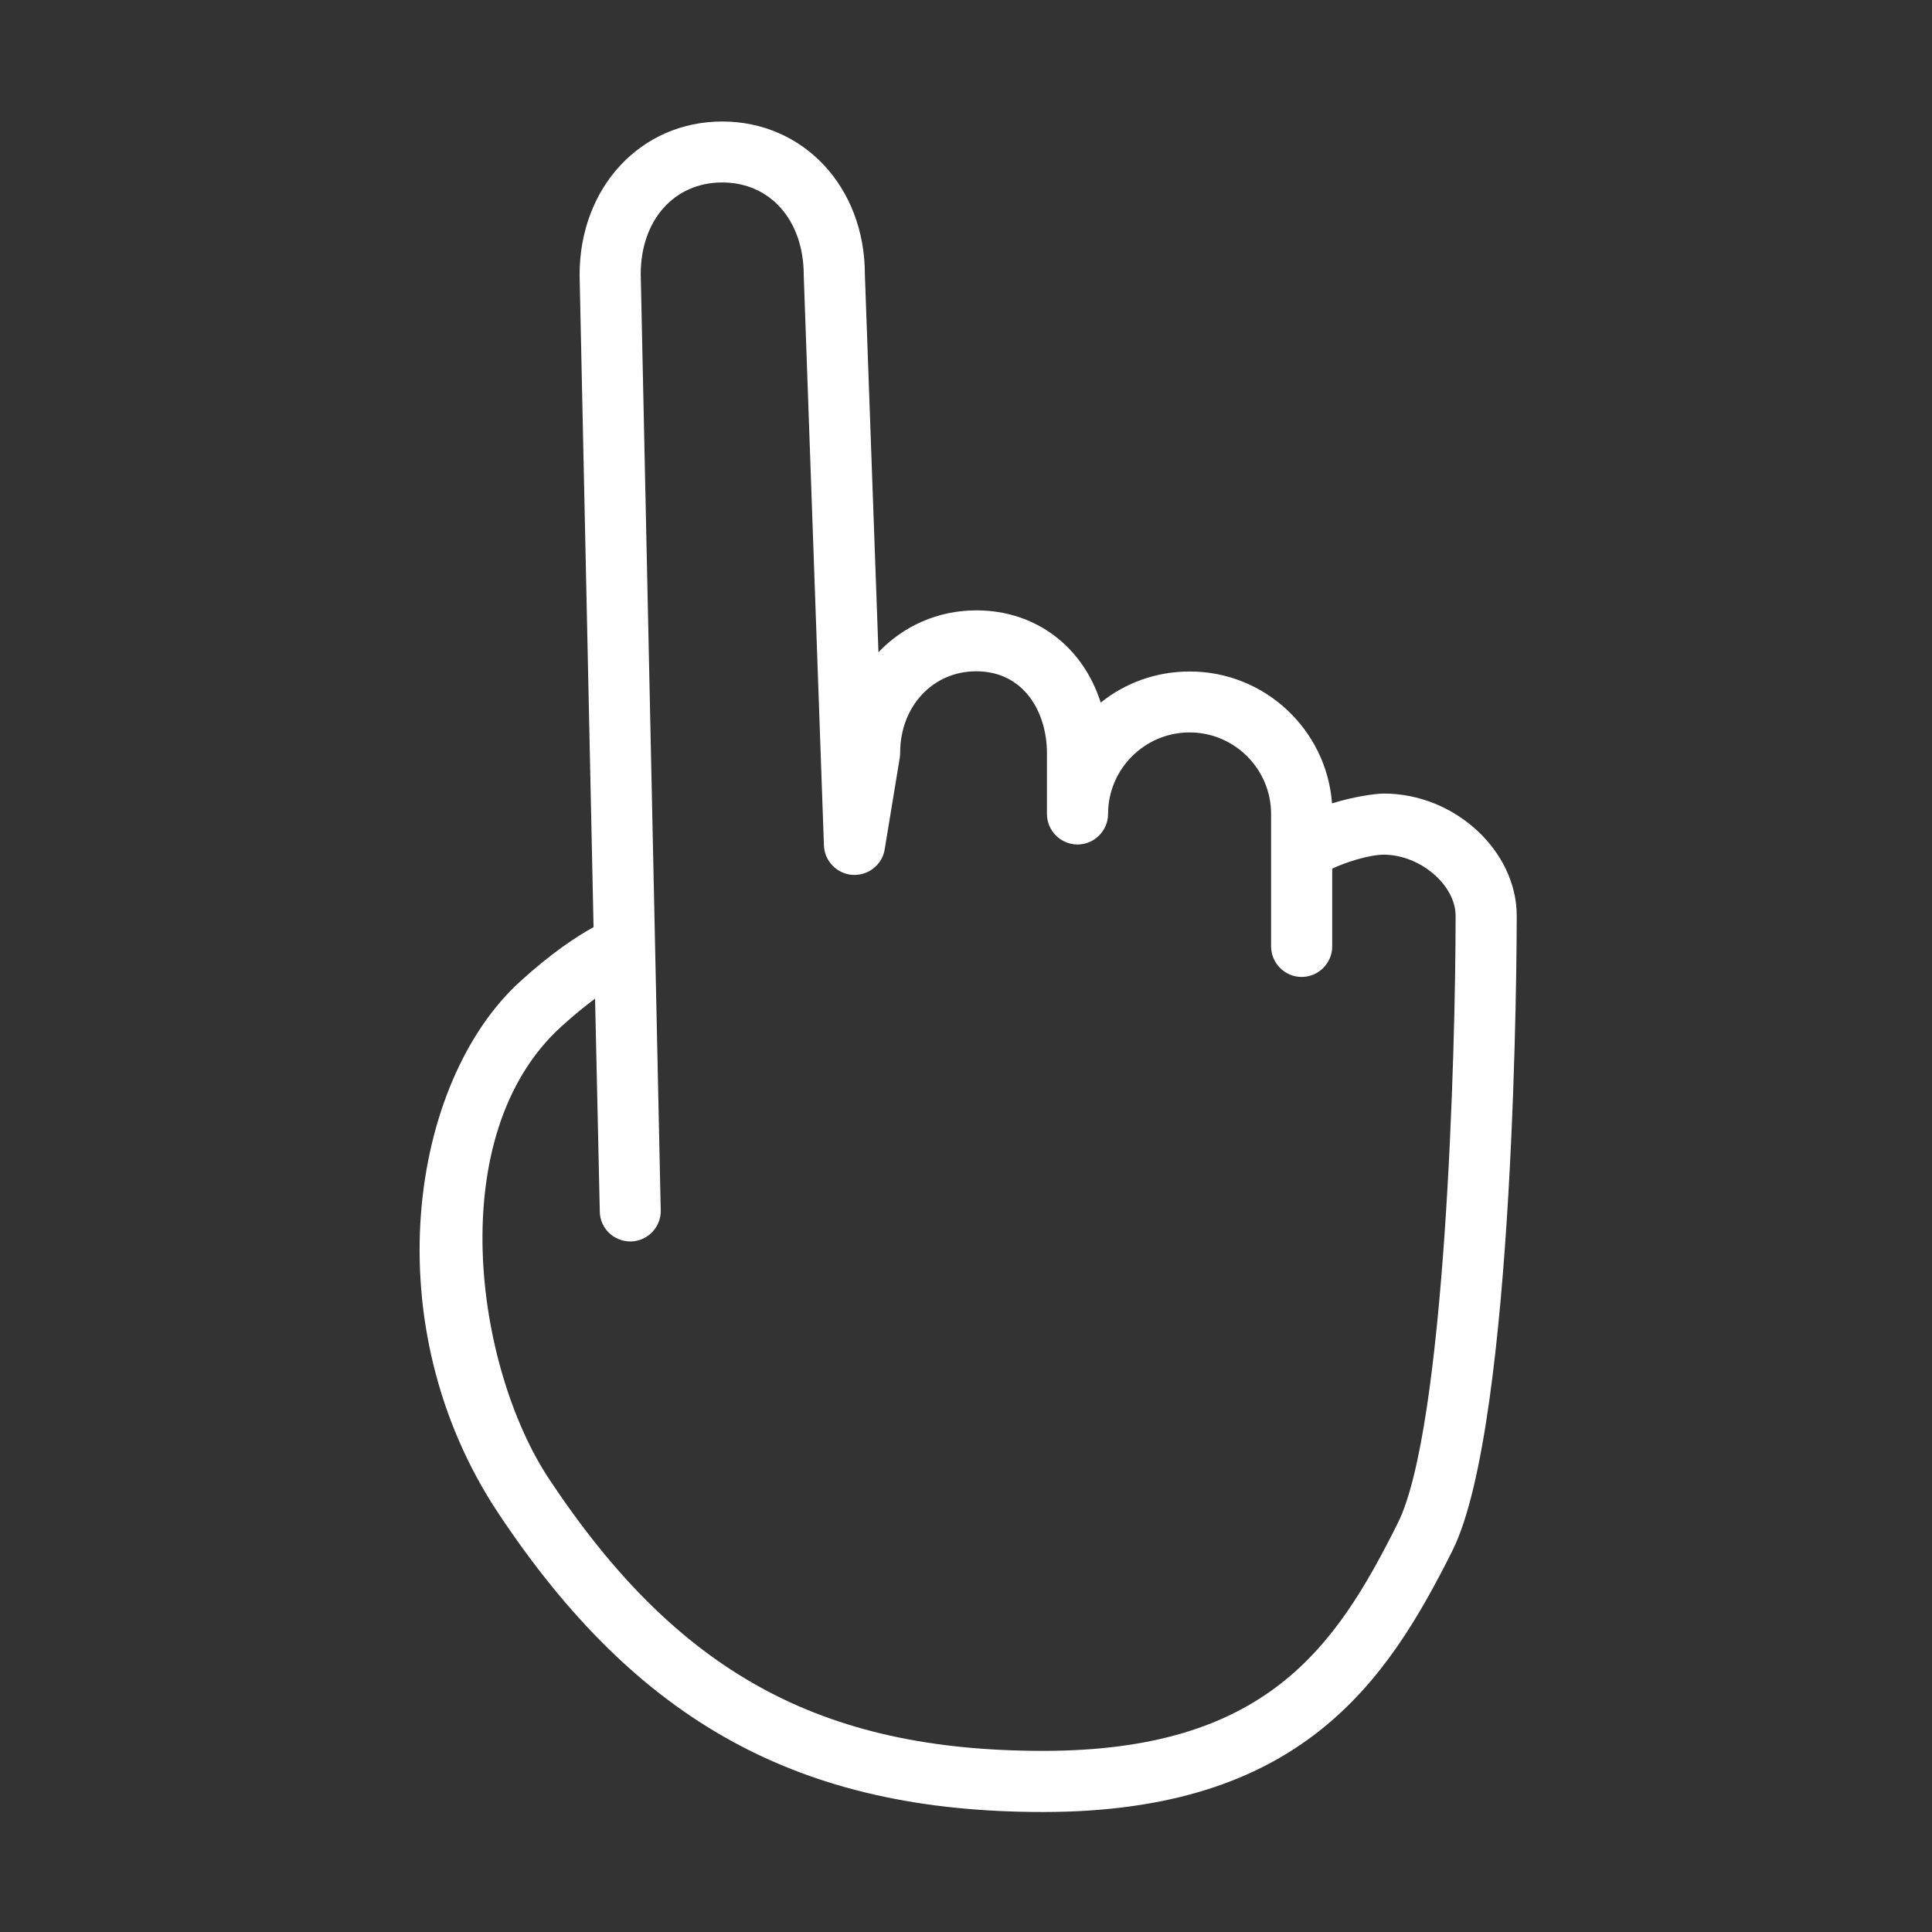 <?xml version="1.0" encoding="utf-8"?>
<!-- Generator: Adobe Illustrator 22.0.0, SVG Export Plug-In . SVG Version: 6.00 Build 0)  -->
<svg version="1.1" id="Layer_1" xmlns="http://www.w3.org/2000/svg" xmlns:xlink="http://www.w3.org/1999/xlink" x="0px" y="0px"
	 viewBox="0 0 1024 1024" style="enable-background:new 0 0 1024 1024;" xml:space="preserve">
<rect x="0" y="0" width="1024" height="1024" fill="#333333" stroke="none"/>
<style type="text/css">
	.st0{fill:white;}
</style>
<g>
	<path class="st0" d="M552.8,960.4c-128.7,0-215-47.4-288.7-158.4c-66.2-99.7-47-228.5,11.6-281.8c16.9-15.4,30.2-24,38.9-28.8
		l-7.4-345.7c0-46.5,32.5-81.3,75.6-81.3s75.6,34.8,75.6,81l7.2,200.3c13.1-13.8,31.4-22.2,51.9-22.2c31.7,0,56.6,19.5,65.9,48.9
		c12.9-10.4,29.3-16.5,47.2-16.5c39.8,0,72.5,30.9,75.4,69.9c11.6-3.6,23-5.2,27.5-5.2c37.5,0,70.4,30.3,70.4,64.8
		c0,11-0.4,269.1-34.1,336.5C734.7,892,689.1,960.4,552.8,960.4z M315.4,529.3c-5.1,3.8-11.1,8.6-17.9,14.8
		c-63.1,57.3-45.9,180.4-6.4,239.9C358.9,886.3,434.7,928,552.8,928c118.1,0,155-54.6,188-120.6c25.2-50.3,30.7-249.5,30.7-322
		c0-16.3-18.8-32.4-38.1-32.4c-7.8,0-20.7,4.2-27.3,7.4v41.2c0,8.9-7.3,16.2-16.2,16.2s-16.2-7.3-16.2-16.2v-70.2
		c0-23.8-19.4-43.2-43.2-43.2c-23.8,0-43.2,19.4-43.2,43.2c0,8.9-7.3,16.2-16.2,16.2s-16.2-7.3-16.2-16.2V399
		c0-20.8-11.7-43.2-37.5-43.2c-23,0-40.3,18.6-40.3,43.2c0,0.9-0.1,1.7-0.2,2.6l-8,48.6c-1.3,8.2-8.8,14-17,13.5
		c-8.3-0.5-14.9-7.3-15.2-15.6L426,145.9c0-29.2-17.8-49.2-43.2-49.2c-25.5,0-43.2,20-43.2,48.6l10.6,496.2
		c0.2,8.9-6.9,16.3-15.8,16.5c-9,0.1-16.4-6.9-16.5-15.9L315.4,529.3z"/>
</g>
<style type="text/css">polygon,path{fill:white;}</style></svg>
